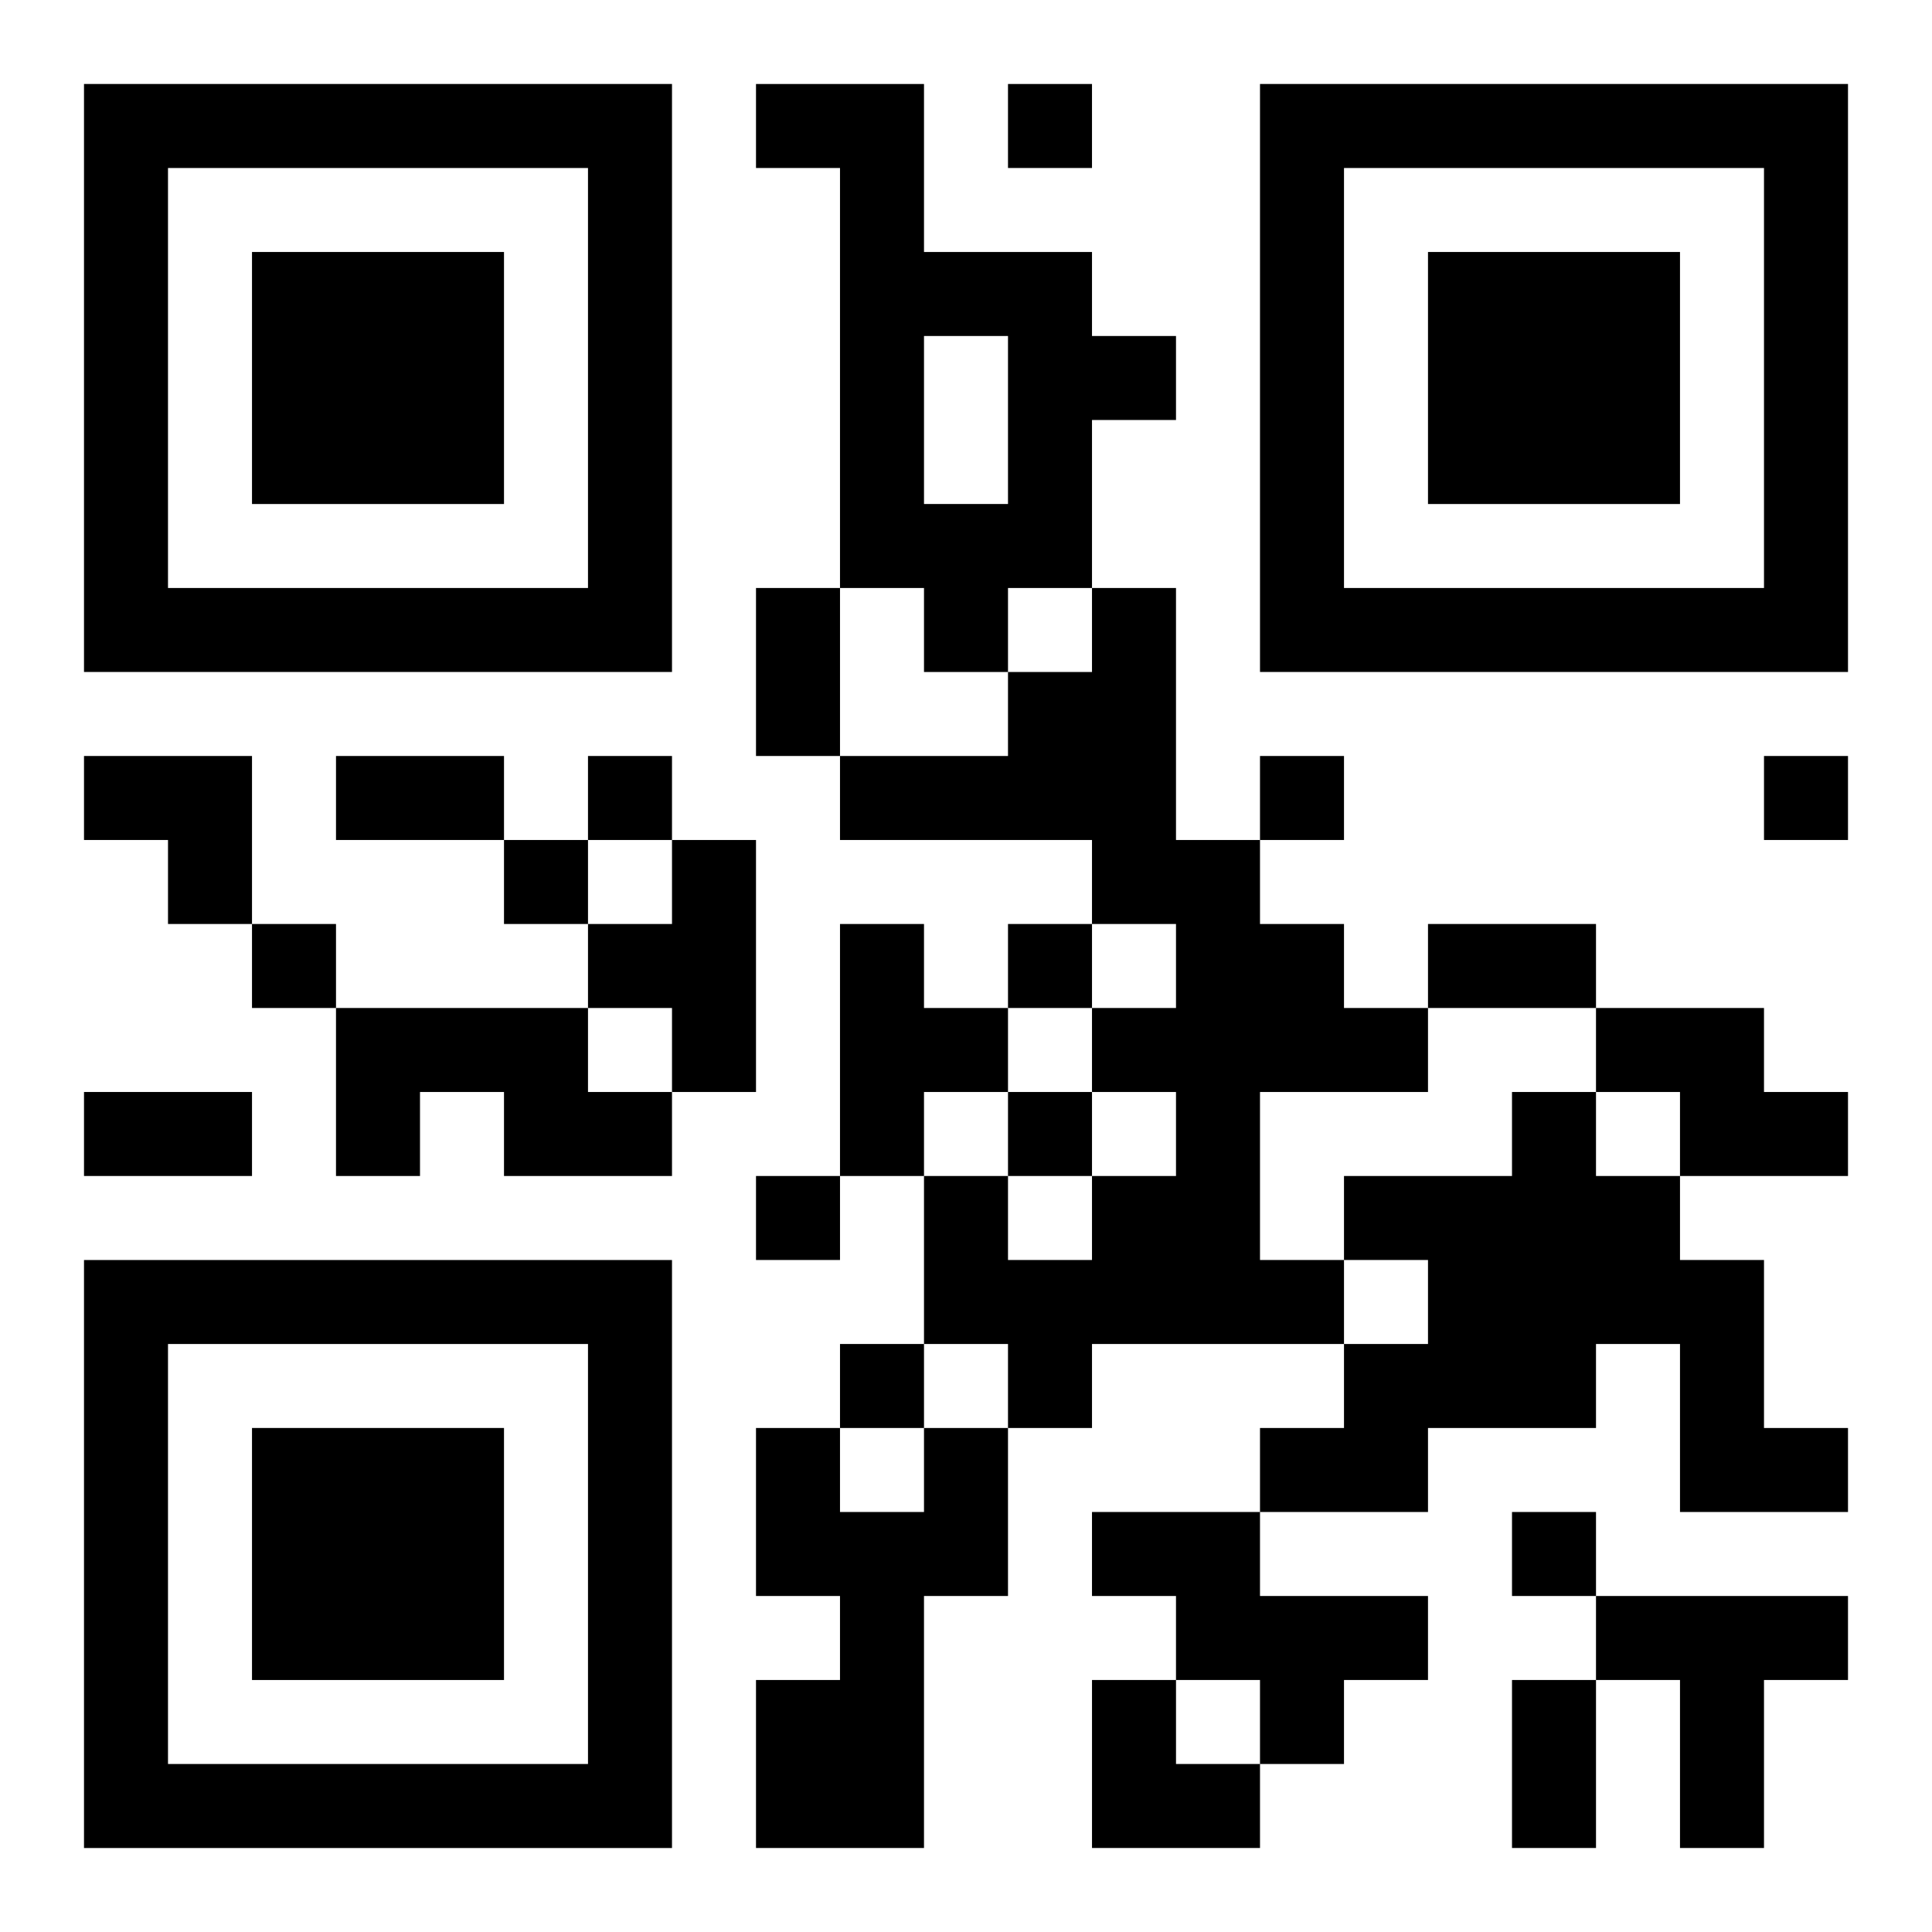 <?xml version="1.0" encoding="UTF-8"?>
<svg width="250" height="250" baseProfile="full" version="1.1" viewBox="-1 -1 23 23" xmlns="http://www.w3.org/2000/svg" xmlns:xlink="http://www.w3.org/1999/xlink"><symbol id="a"><path d="m0 7v7h7v-7h-7zm1 1h5v5h-5v-5zm1 1v3h3v-3h-3z"/></symbol><use y="-7" xlink:href="#a"/><use y="7" xlink:href="#a"/><use x="14" y="-7" xlink:href="#a"/><path d="m8 0h2v2h2v1h1v1h-1v2h-1v1h-1v-1h-1v-5h-1v-1m2 3v2h1v-2h-1m2 3h1v3h1v1h1v1h1v1h-2v2h1v1h-3v1h-1v-1h-1v-2h1v1h1v-1h1v-1h-1v-1h1v-1h-1v-1h-3v-1h2v-1h1v-1m-5 3h1v3h-1v-1h-1v-1h1v-1m2 1h1v1h1v1h-1v1h-1v-3m-6 1h3v1h1v1h-2v-1h-1v1h-1v-2m15 0h2v1h1v1h-2v-1h-1v-1m-1 1h1v1h1v1h1v2h1v1h-2v-2h-1v1h-2v1h-2v-1h1v-1h1v-1h-1v-1h2v-1m-7 4h1v2h-1v3h-2v-2h1v-1h-1v-2h1v1h1v-1m2 1h2v1h2v1h-1v1h-1v-1h-1v-1h-1v-1m6 1h3v1h-1v2h-1v-2h-1v-1m-7-18v1h1v-1h-1m-5 8v1h1v-1h-1m8 0v1h1v-1h-1m6 0v1h1v-1h-1m-15 1v1h1v-1h-1m-3 1v1h1v-1h-1m9 0v1h1v-1h-1m0 2v1h1v-1h-1m-3 1v1h1v-1h-1m1 2v1h1v-1h-1m8 2v1h1v-1h-1m-9-11h1v2h-1v-2m-5 2h2v1h-2v-1m13 2h2v1h-2v-1m-16 2h2v1h-2v-1m17 7h1v2h-1v-2m-17-11h2v2h-1v-1h-1zm12 11h1v1h1v1h-2z"/></svg>
